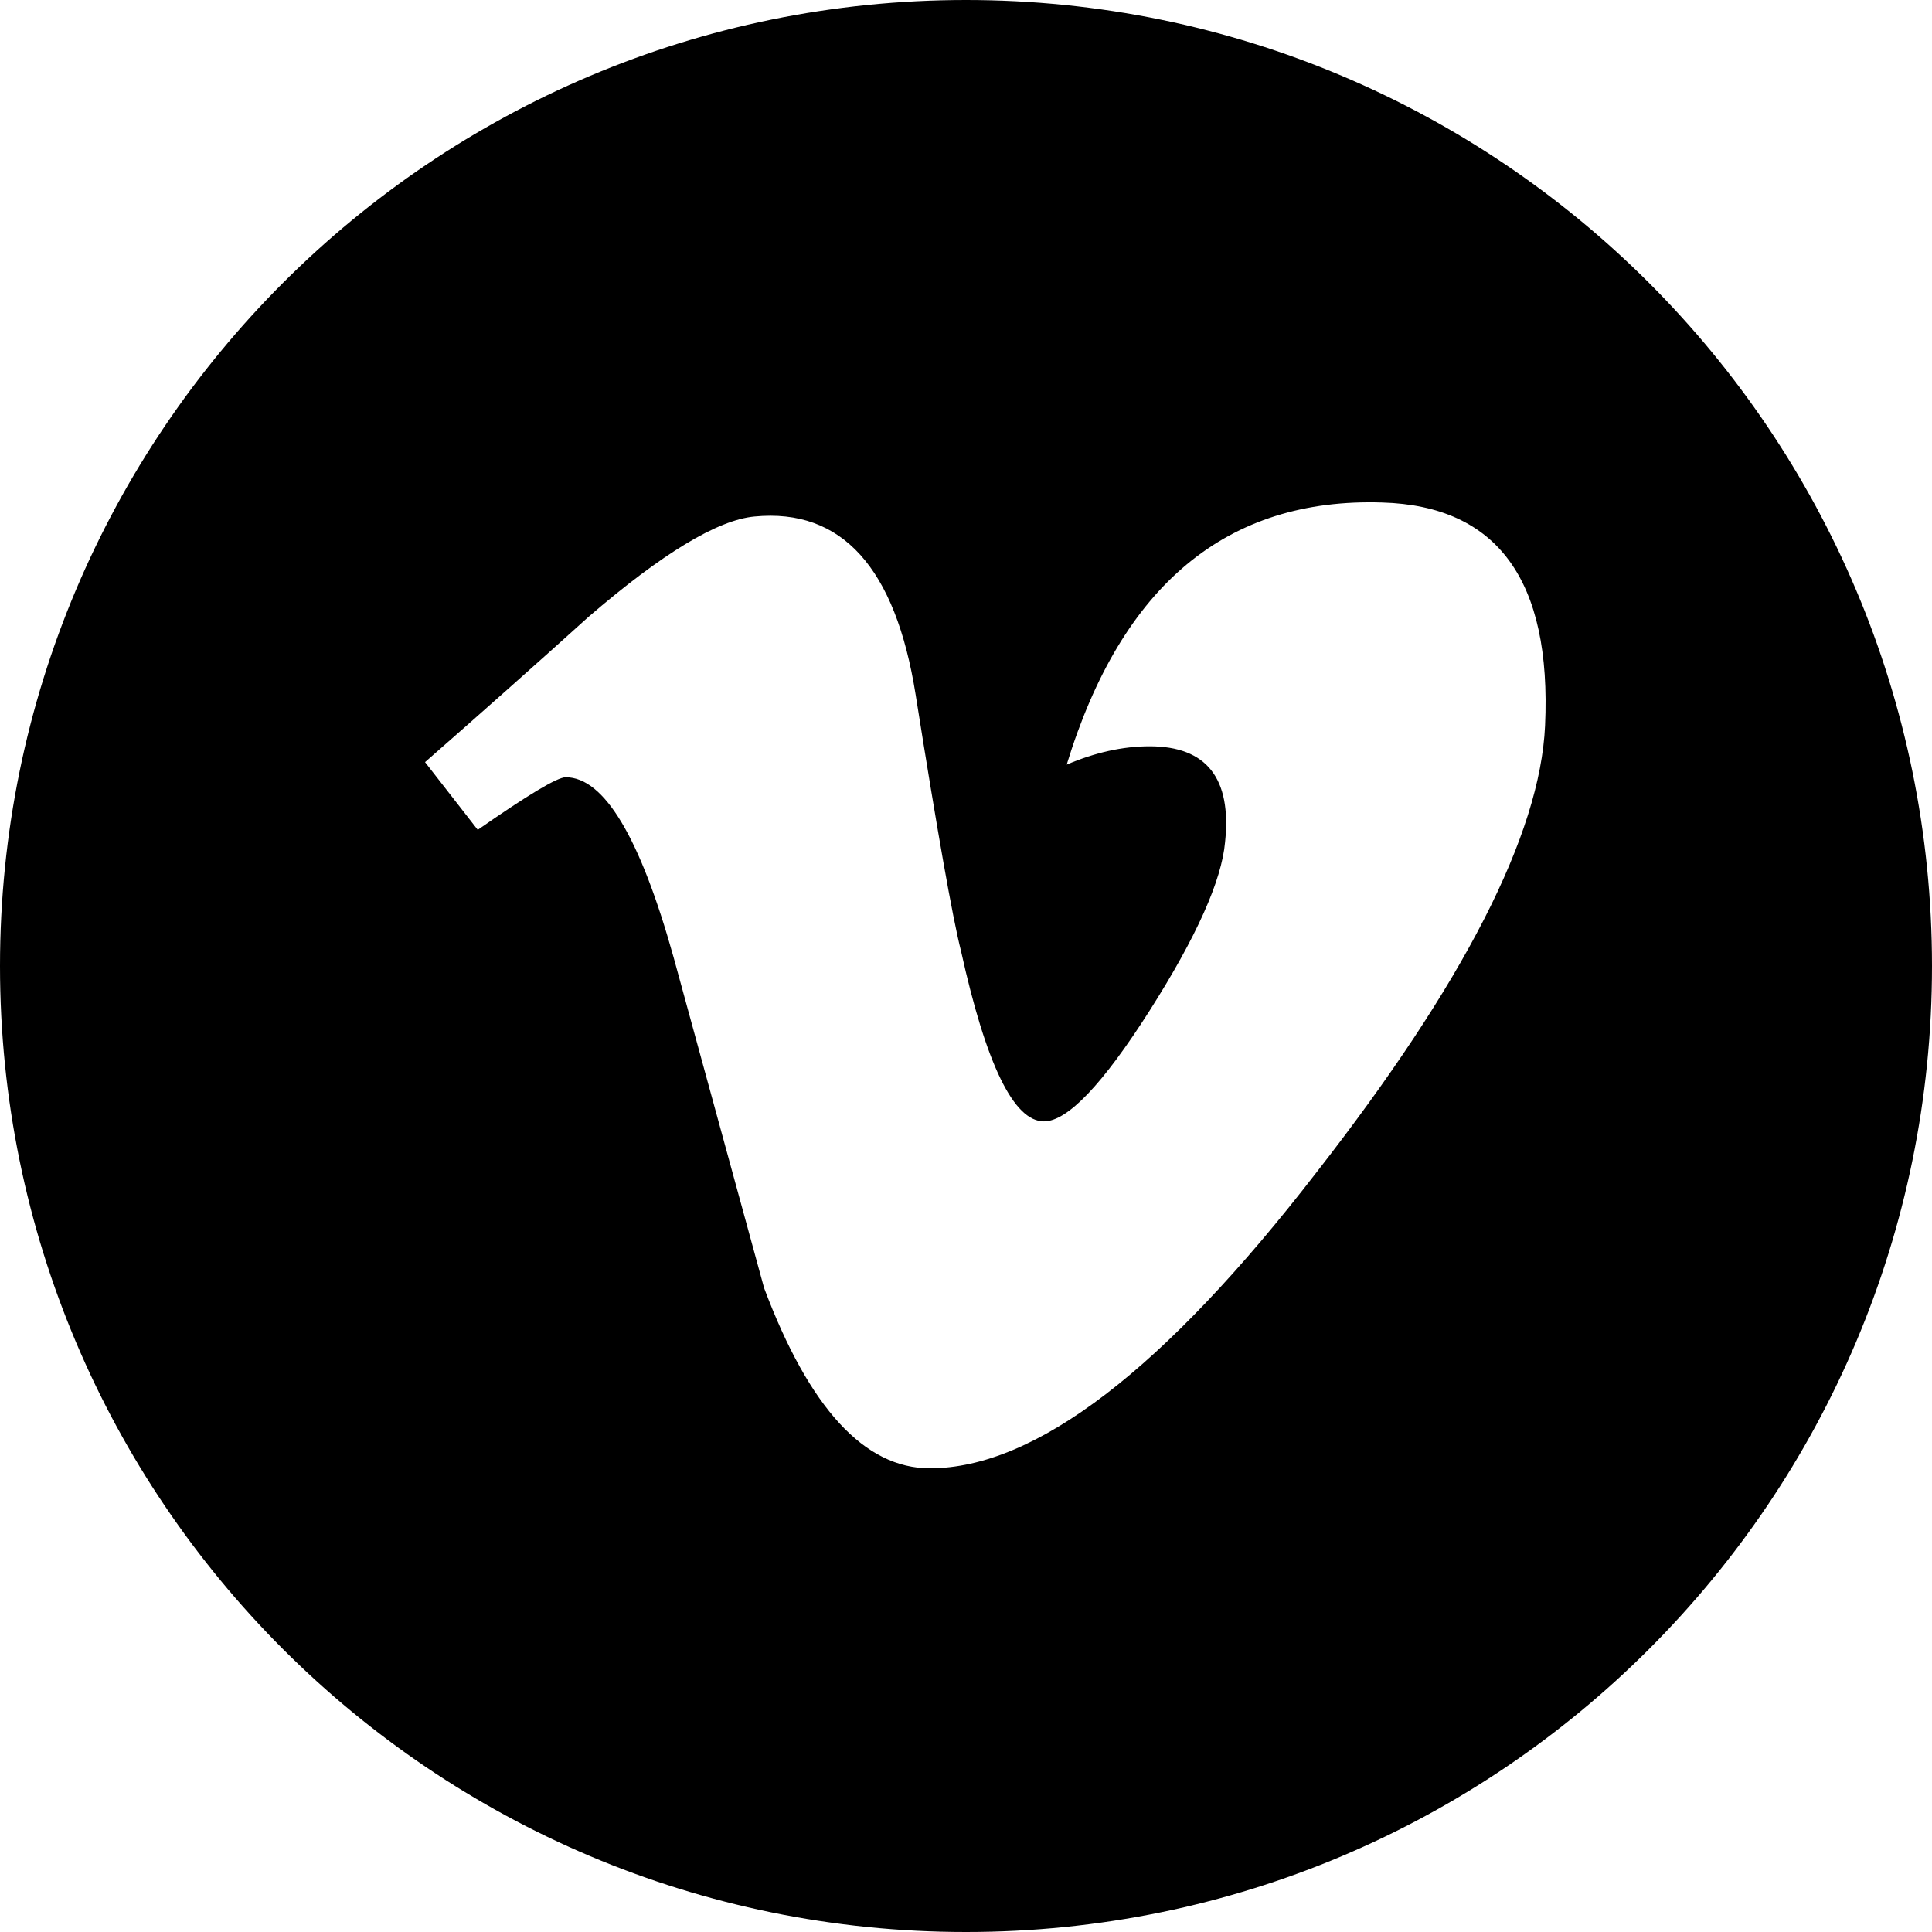 <svg xmlns="http://www.w3.org/2000/svg" width="50" height="50" viewBox="0 0 50 50">
  <path fill-rule="evenodd" d="M25,0 C38.807,0 50,11.193 50,25 C50,38.807 38.807,50 25,50 C11.193,50 0,38.807 0,25 C0,11.193 11.193,0 25,0 Z M35.773,13.005 C31.754,12.876 29.031,15.136 27.606,19.788 C28.342,19.474 29.058,19.314 29.752,19.314 C31.227,19.314 31.878,20.141 31.705,21.791 C31.617,22.79 30.966,24.244 29.752,26.155 C28.536,28.066 27.624,29.021 27.017,29.021 C26.235,29.021 25.52,27.55 24.869,24.604 C24.65,23.74 24.26,21.531 23.697,17.98 C23.175,14.688 21.786,13.151 19.529,13.367 C18.574,13.454 17.141,14.319 15.232,15.963 C13.843,17.218 12.431,18.471 11,19.724 L11,19.724 L12.364,21.476 C13.664,20.57 14.423,20.115 14.64,20.115 C15.635,20.115 16.566,21.671 17.434,24.78 C18.214,27.632 18.994,30.483 19.775,33.334 C20.943,36.445 22.374,38 24.064,38 C26.793,38 30.129,35.447 34.072,30.339 C37.885,25.45 39.857,21.597 39.986,18.784 C40.158,15.018 38.753,13.092 35.773,13.005 Z"/>
</svg>

